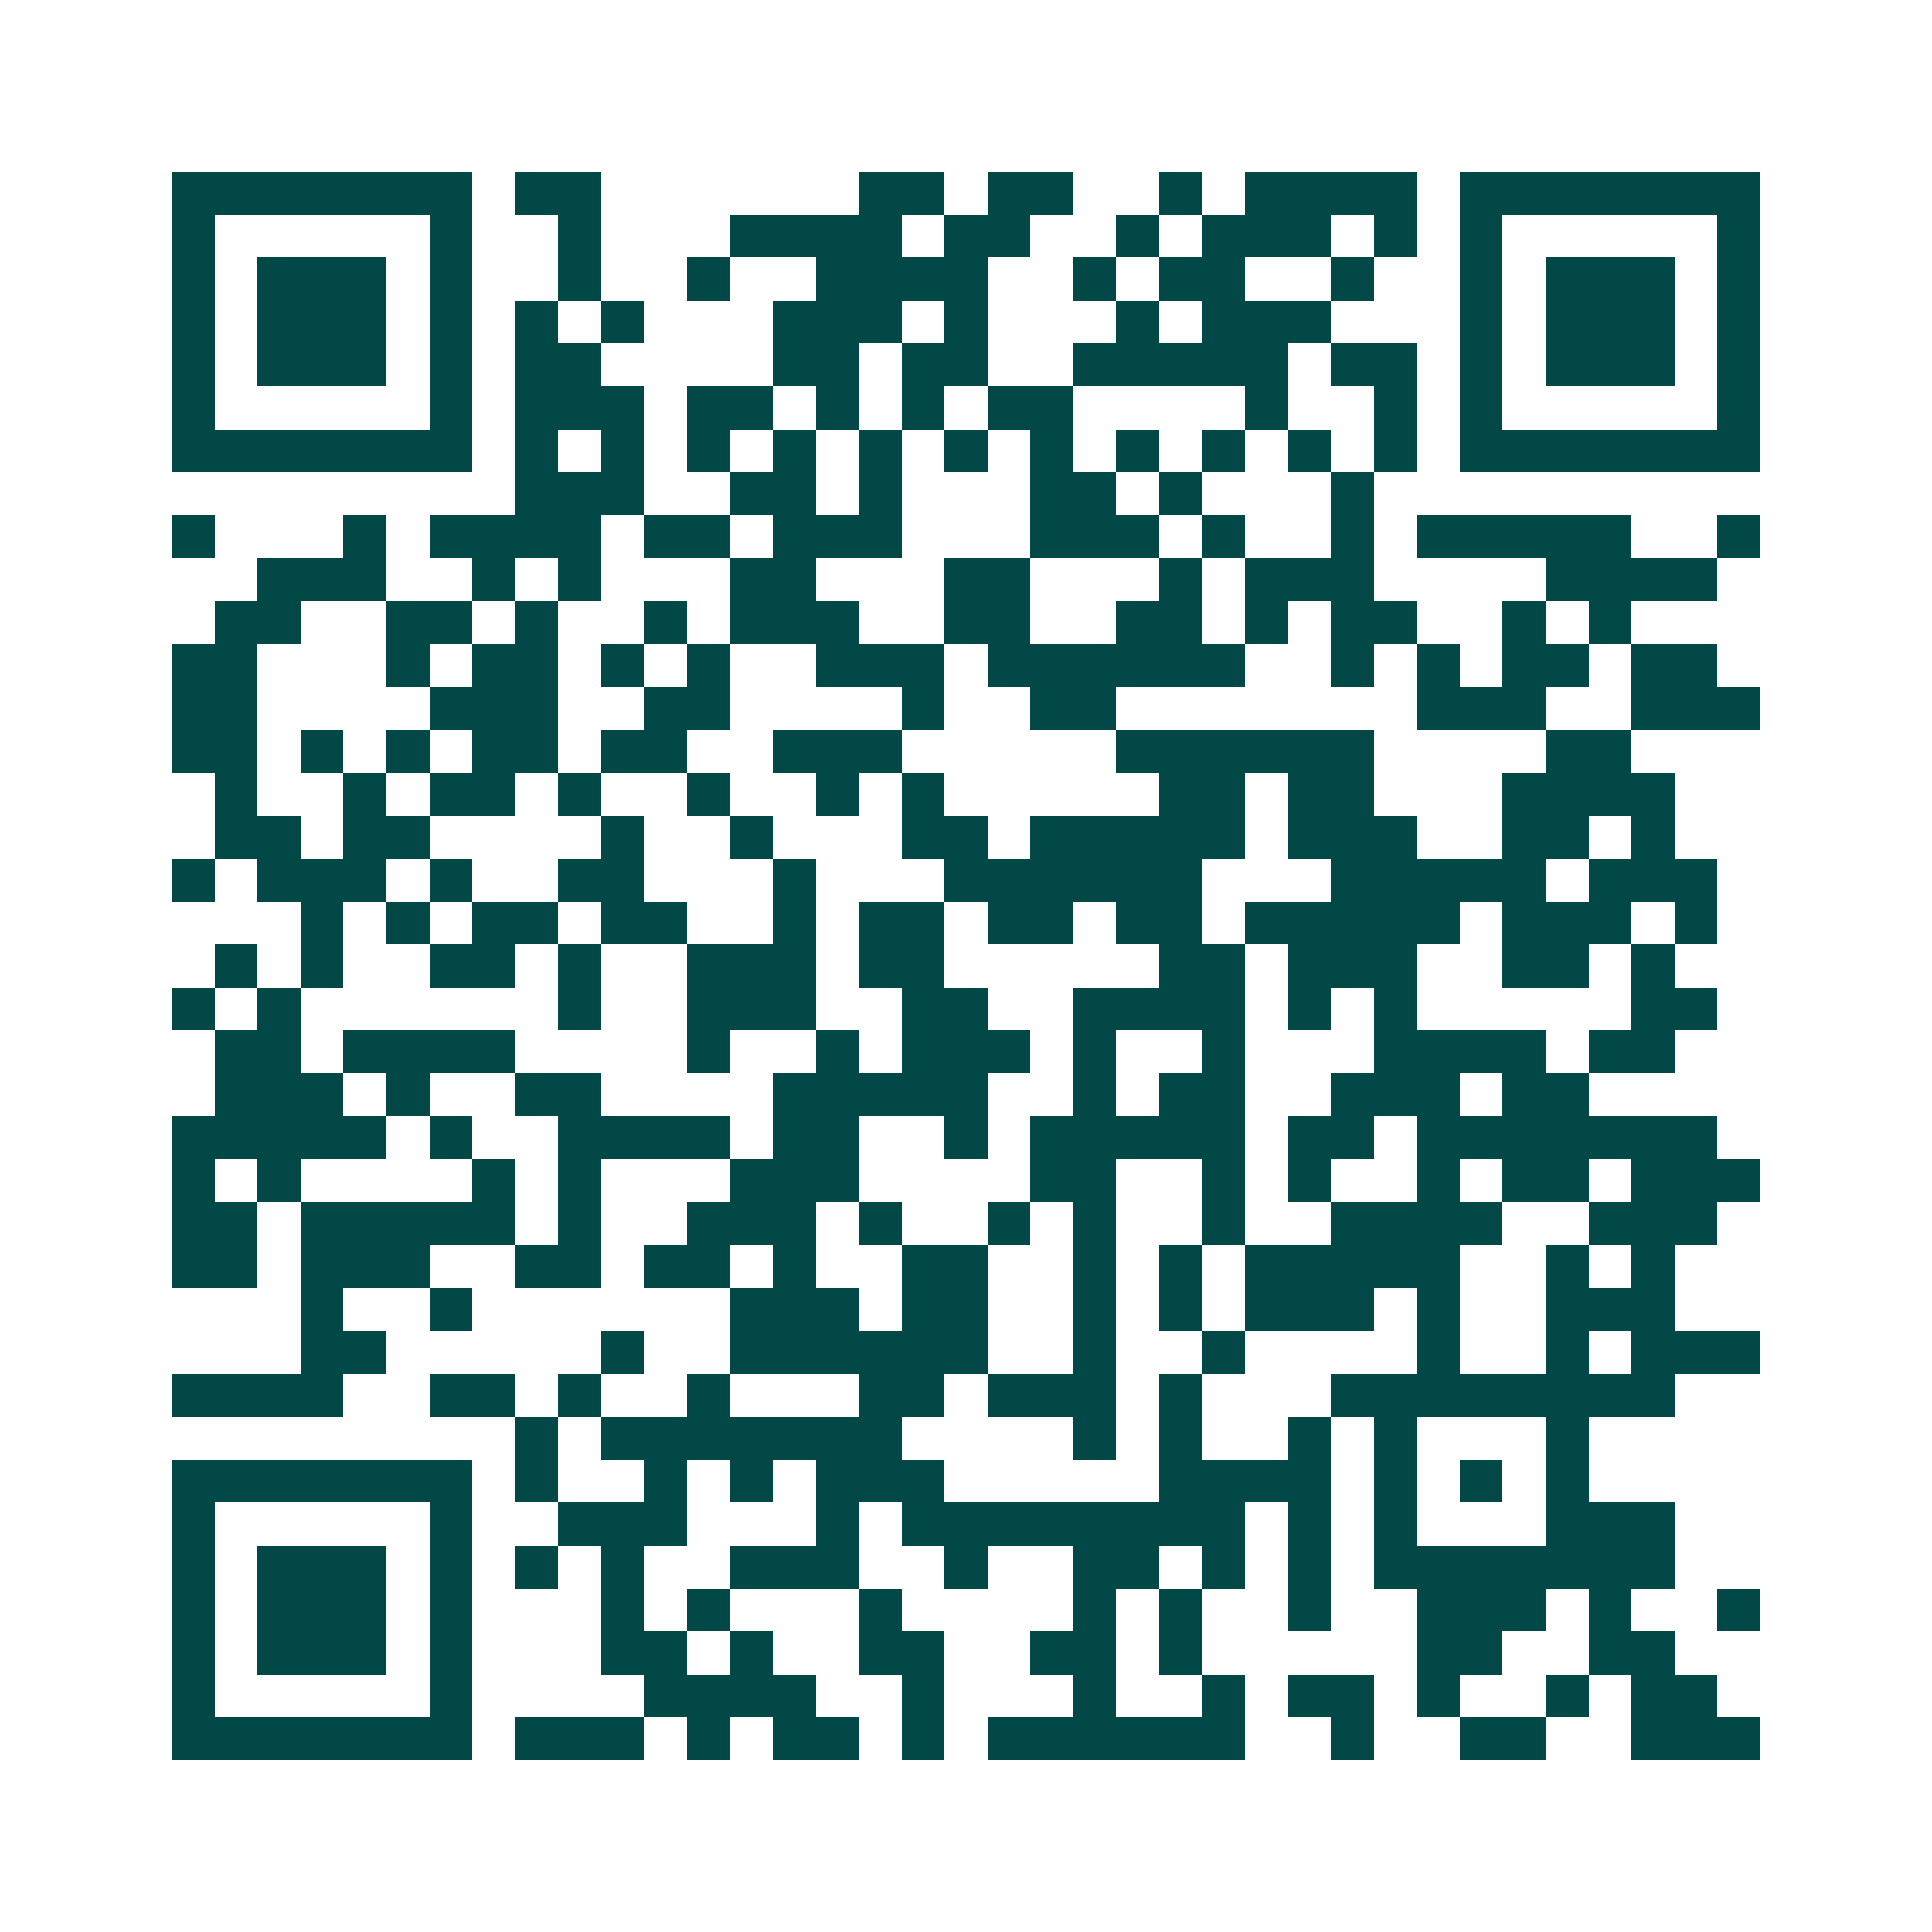 <svg xmlns="http://www.w3.org/2000/svg" width="200" height="200" viewBox="0 0 45 45" shape-rendering="crispEdges"><path fill="#ffffff" d="M0 0h45v45H0z"/><path stroke="#014847" d="M4 4.5h7m1 0h2m6 0h2m1 0h2m2 0h1m1 0h4m1 0h7M4 5.5h1m5 0h1m2 0h1m3 0h4m1 0h2m2 0h1m1 0h3m1 0h1m1 0h1m5 0h1M4 6.5h1m1 0h3m1 0h1m2 0h1m2 0h1m2 0h4m2 0h1m1 0h2m2 0h1m2 0h1m1 0h3m1 0h1M4 7.5h1m1 0h3m1 0h1m1 0h1m1 0h1m3 0h3m1 0h1m3 0h1m1 0h3m3 0h1m1 0h3m1 0h1M4 8.5h1m1 0h3m1 0h1m1 0h2m4 0h2m1 0h2m2 0h5m1 0h2m1 0h1m1 0h3m1 0h1M4 9.5h1m5 0h1m1 0h3m1 0h2m1 0h1m1 0h1m1 0h2m4 0h1m2 0h1m1 0h1m5 0h1M4 10.5h7m1 0h1m1 0h1m1 0h1m1 0h1m1 0h1m1 0h1m1 0h1m1 0h1m1 0h1m1 0h1m1 0h1m1 0h7M12 11.5h3m2 0h2m1 0h1m3 0h2m1 0h1m3 0h1M4 12.5h1m3 0h1m1 0h4m1 0h2m1 0h3m3 0h3m1 0h1m2 0h1m1 0h5m2 0h1M6 13.5h3m2 0h1m1 0h1m3 0h2m3 0h2m3 0h1m1 0h3m4 0h4M5 14.5h2m2 0h2m1 0h1m2 0h1m1 0h3m2 0h2m2 0h2m1 0h1m1 0h2m2 0h1m1 0h1M4 15.5h2m3 0h1m1 0h2m1 0h1m1 0h1m2 0h3m1 0h6m2 0h1m1 0h1m1 0h2m1 0h2M4 16.5h2m4 0h3m2 0h2m4 0h1m2 0h2m7 0h3m2 0h3M4 17.5h2m1 0h1m1 0h1m1 0h2m1 0h2m2 0h3m5 0h6m4 0h2M5 18.5h1m2 0h1m1 0h2m1 0h1m2 0h1m2 0h1m1 0h1m5 0h2m1 0h2m3 0h4M5 19.5h2m1 0h2m4 0h1m2 0h1m3 0h2m1 0h5m1 0h3m2 0h2m1 0h1M4 20.5h1m1 0h3m1 0h1m2 0h2m3 0h1m3 0h6m3 0h5m1 0h3M7 21.5h1m1 0h1m1 0h2m1 0h2m2 0h1m1 0h2m1 0h2m1 0h2m1 0h5m1 0h3m1 0h1M5 22.5h1m1 0h1m2 0h2m1 0h1m2 0h3m1 0h2m5 0h2m1 0h3m2 0h2m1 0h1M4 23.5h1m1 0h1m6 0h1m2 0h3m2 0h2m2 0h4m1 0h1m1 0h1m5 0h2M5 24.5h2m1 0h4m4 0h1m2 0h1m1 0h3m1 0h1m2 0h1m3 0h4m1 0h2M5 25.5h3m1 0h1m2 0h2m4 0h5m2 0h1m1 0h2m2 0h3m1 0h2M4 26.5h5m1 0h1m2 0h4m1 0h2m2 0h1m1 0h5m1 0h2m1 0h7M4 27.5h1m1 0h1m4 0h1m1 0h1m3 0h3m4 0h2m2 0h1m1 0h1m2 0h1m1 0h2m1 0h3M4 28.5h2m1 0h5m1 0h1m2 0h3m1 0h1m2 0h1m1 0h1m2 0h1m2 0h4m2 0h3M4 29.5h2m1 0h3m2 0h2m1 0h2m1 0h1m2 0h2m2 0h1m1 0h1m1 0h5m2 0h1m1 0h1M7 30.5h1m2 0h1m6 0h3m1 0h2m2 0h1m1 0h1m1 0h3m1 0h1m2 0h3M7 31.5h2m5 0h1m2 0h6m2 0h1m2 0h1m4 0h1m2 0h1m1 0h3M4 32.5h4m2 0h2m1 0h1m2 0h1m3 0h2m1 0h3m1 0h1m3 0h8M12 33.5h1m1 0h7m4 0h1m1 0h1m2 0h1m1 0h1m3 0h1M4 34.5h7m1 0h1m2 0h1m1 0h1m1 0h3m5 0h4m1 0h1m1 0h1m1 0h1M4 35.5h1m5 0h1m2 0h3m3 0h1m1 0h8m1 0h1m1 0h1m3 0h3M4 36.5h1m1 0h3m1 0h1m1 0h1m1 0h1m2 0h3m2 0h1m2 0h2m1 0h1m1 0h1m1 0h7M4 37.5h1m1 0h3m1 0h1m3 0h1m1 0h1m3 0h1m4 0h1m1 0h1m2 0h1m2 0h3m1 0h1m2 0h1M4 38.5h1m1 0h3m1 0h1m3 0h2m1 0h1m2 0h2m2 0h2m1 0h1m5 0h2m2 0h2M4 39.5h1m5 0h1m4 0h4m2 0h1m3 0h1m2 0h1m1 0h2m1 0h1m2 0h1m1 0h2M4 40.5h7m1 0h3m1 0h1m1 0h2m1 0h1m1 0h6m2 0h1m2 0h2m2 0h3"/></svg>
